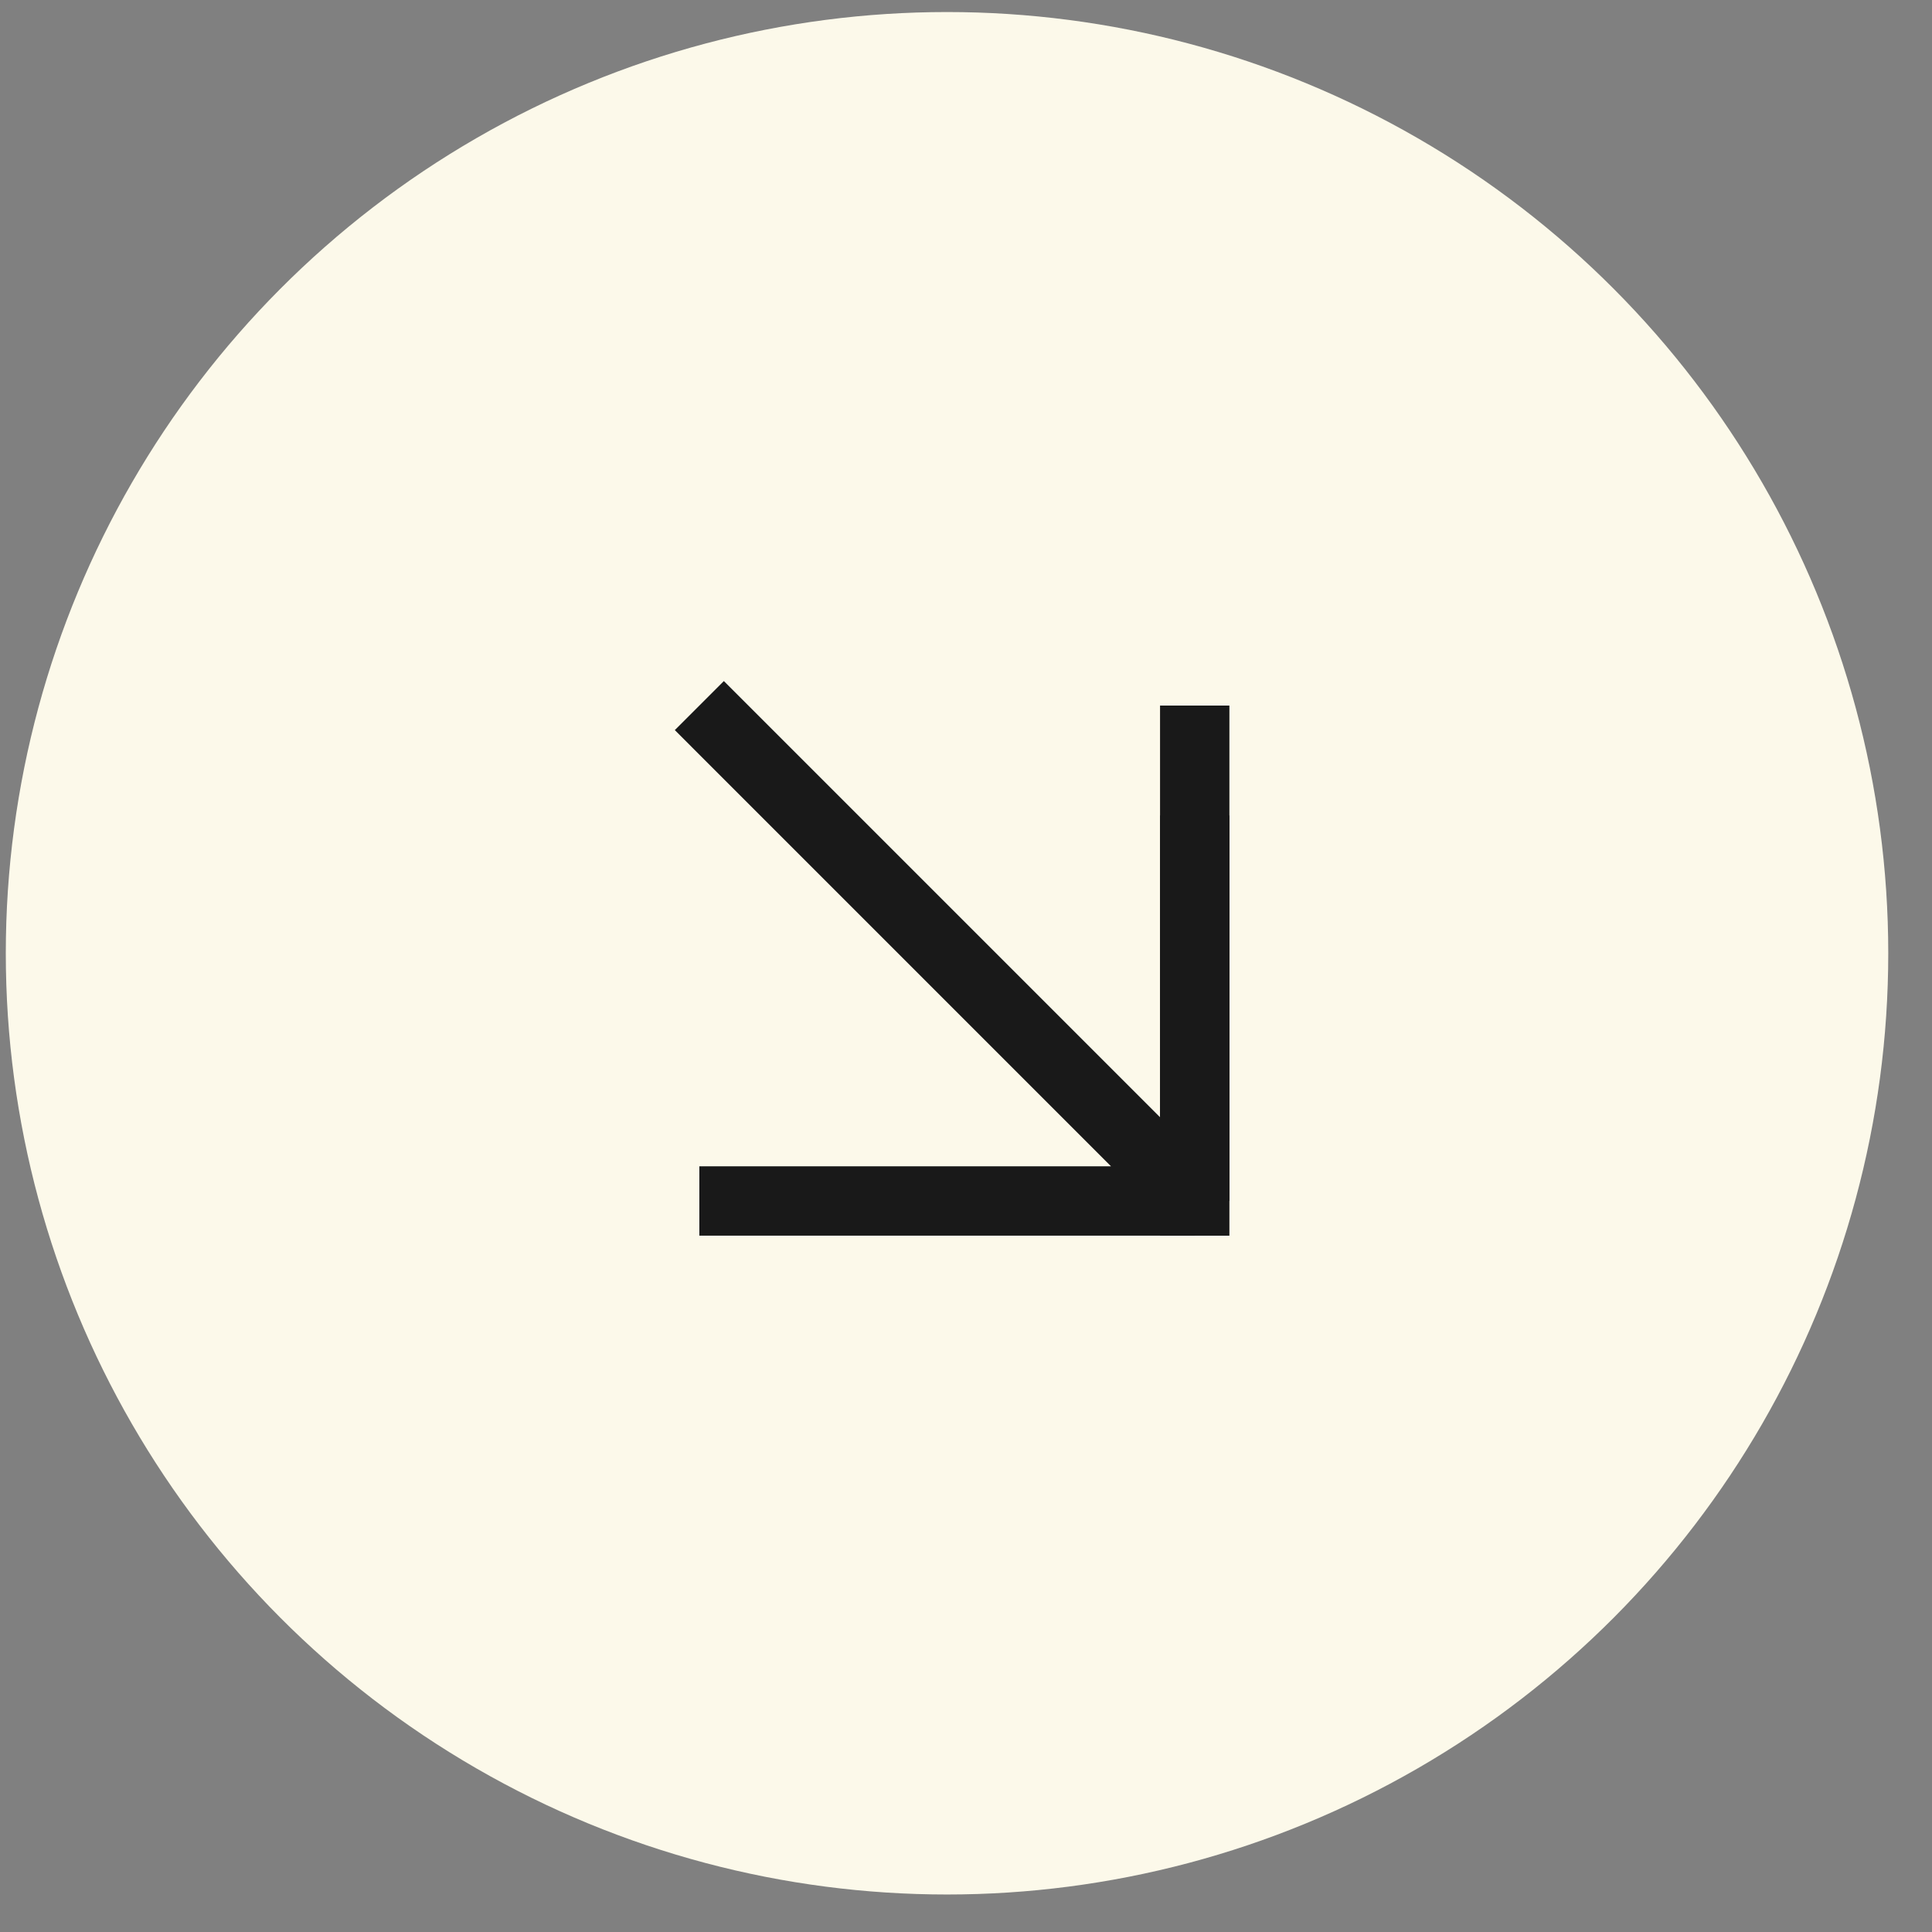 <?xml version="1.0" encoding="UTF-8"?> <svg xmlns="http://www.w3.org/2000/svg" width="39" height="39" viewBox="0 0 39 39" fill="none"><rect x="0" y="0" width="39" height="39" fill="#808080" stroke="none"/><circle cx="19.117" cy="19.243" r="19" fill="#FCF9EA"></circle><path d="M14.117 14.243L24.117 24.243M24.117 24.243V14.243M24.117 24.243H14.117" stroke="#191919" stroke-width="1.4"></path><path d="M24.117 16.461V24.944" stroke="#191919" stroke-width="1.4"></path></svg> 